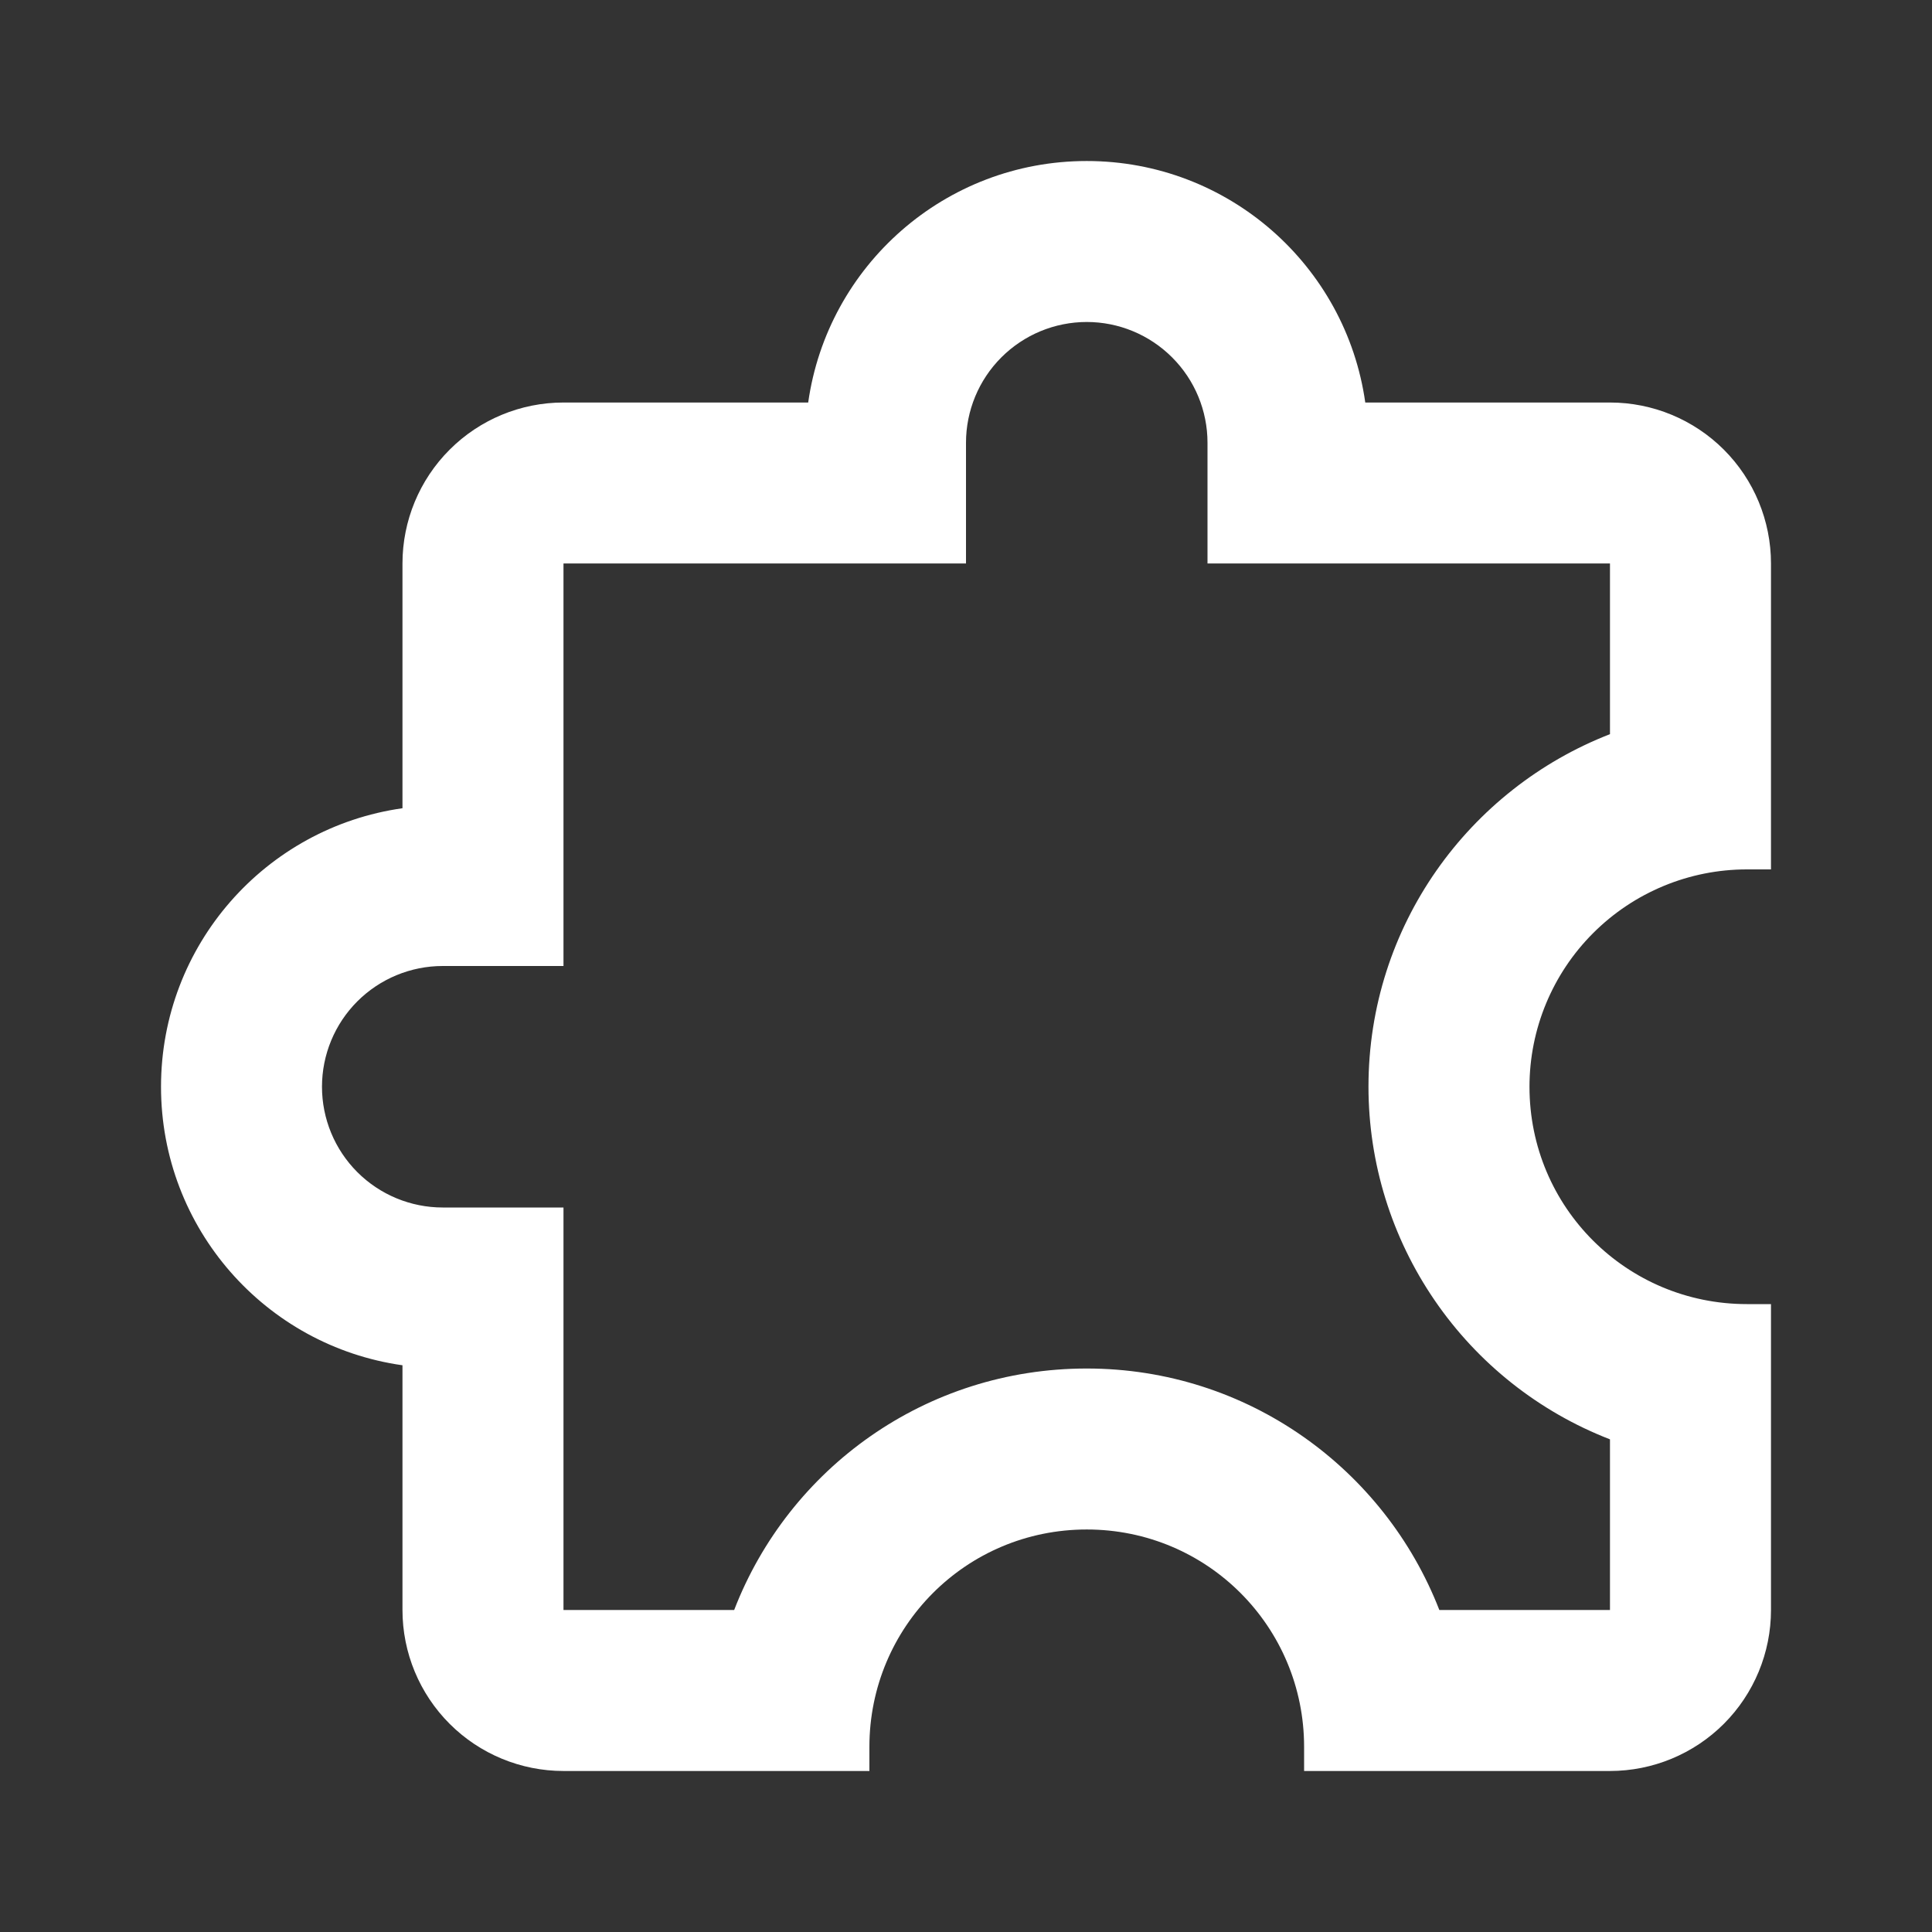 <svg width="50" height="50" viewBox="0 0 50 50" fill="none" xmlns="http://www.w3.org/2000/svg">
<rect x="0" y="0" width="50" height="50" fill="#333333" stroke="none"/>
<path d="M28.125 4.167C31.791 4.167 34.833 6.875 35.333 10.417L41.666 10.417C42.772 10.417 43.831 10.856 44.613 11.637C45.394 12.418 45.833 13.478 45.833 14.583L45.833 22.5L45.208 22.5C43.716 22.5 42.286 23.093 41.231 24.148C40.176 25.202 39.583 26.633 39.583 28.125C39.583 31.25 42.104 33.75 45.208 33.75L45.833 33.75L45.833 41.667C45.833 42.772 45.394 43.831 44.613 44.613C43.831 45.394 42.772 45.833 41.666 45.833L33.75 45.833L33.75 45.208C33.75 42.104 31.25 39.583 28.125 39.583C25 39.583 22.5 42.104 22.5 45.208L22.5 45.833L14.583 45.833C13.478 45.833 12.418 45.394 11.637 44.613C10.855 43.831 10.416 42.772 10.416 41.667L10.416 35.333C6.875 34.833 4.167 31.792 4.167 28.125C4.167 24.458 6.875 21.417 10.416 20.917L10.416 14.583C10.416 13.478 10.855 12.418 11.637 11.637C12.418 10.856 13.478 10.417 14.583 10.417L20.916 10.417C21.416 6.875 24.458 4.167 28.125 4.167ZM31.25 14.583L31.25 11.458C31.25 10.63 30.921 9.835 30.334 9.249C29.748 8.663 28.954 8.333 28.125 8.333C27.296 8.333 26.501 8.663 25.915 9.249C25.329 9.835 25 10.63 25 11.458L25 14.583L14.583 14.583L14.583 25L11.458 25C10.629 25 9.835 25.329 9.248 25.915C8.662 26.501 8.333 27.296 8.333 28.125C8.333 28.954 8.662 29.749 9.248 30.335C9.835 30.921 10.629 31.25 11.458 31.25L14.583 31.25L14.583 41.667L19 41.667C20.416 38 23.958 35.417 28.125 35.417C32.291 35.417 35.833 38.021 37.25 41.667L41.666 41.667L41.666 37.25C39.826 36.536 38.245 35.283 37.13 33.654C36.014 32.026 35.417 30.099 35.416 28.125C35.416 23.958 38.021 20.417 41.666 19L41.666 14.583L31.25 14.583Z" fill="white"/>
</svg>
